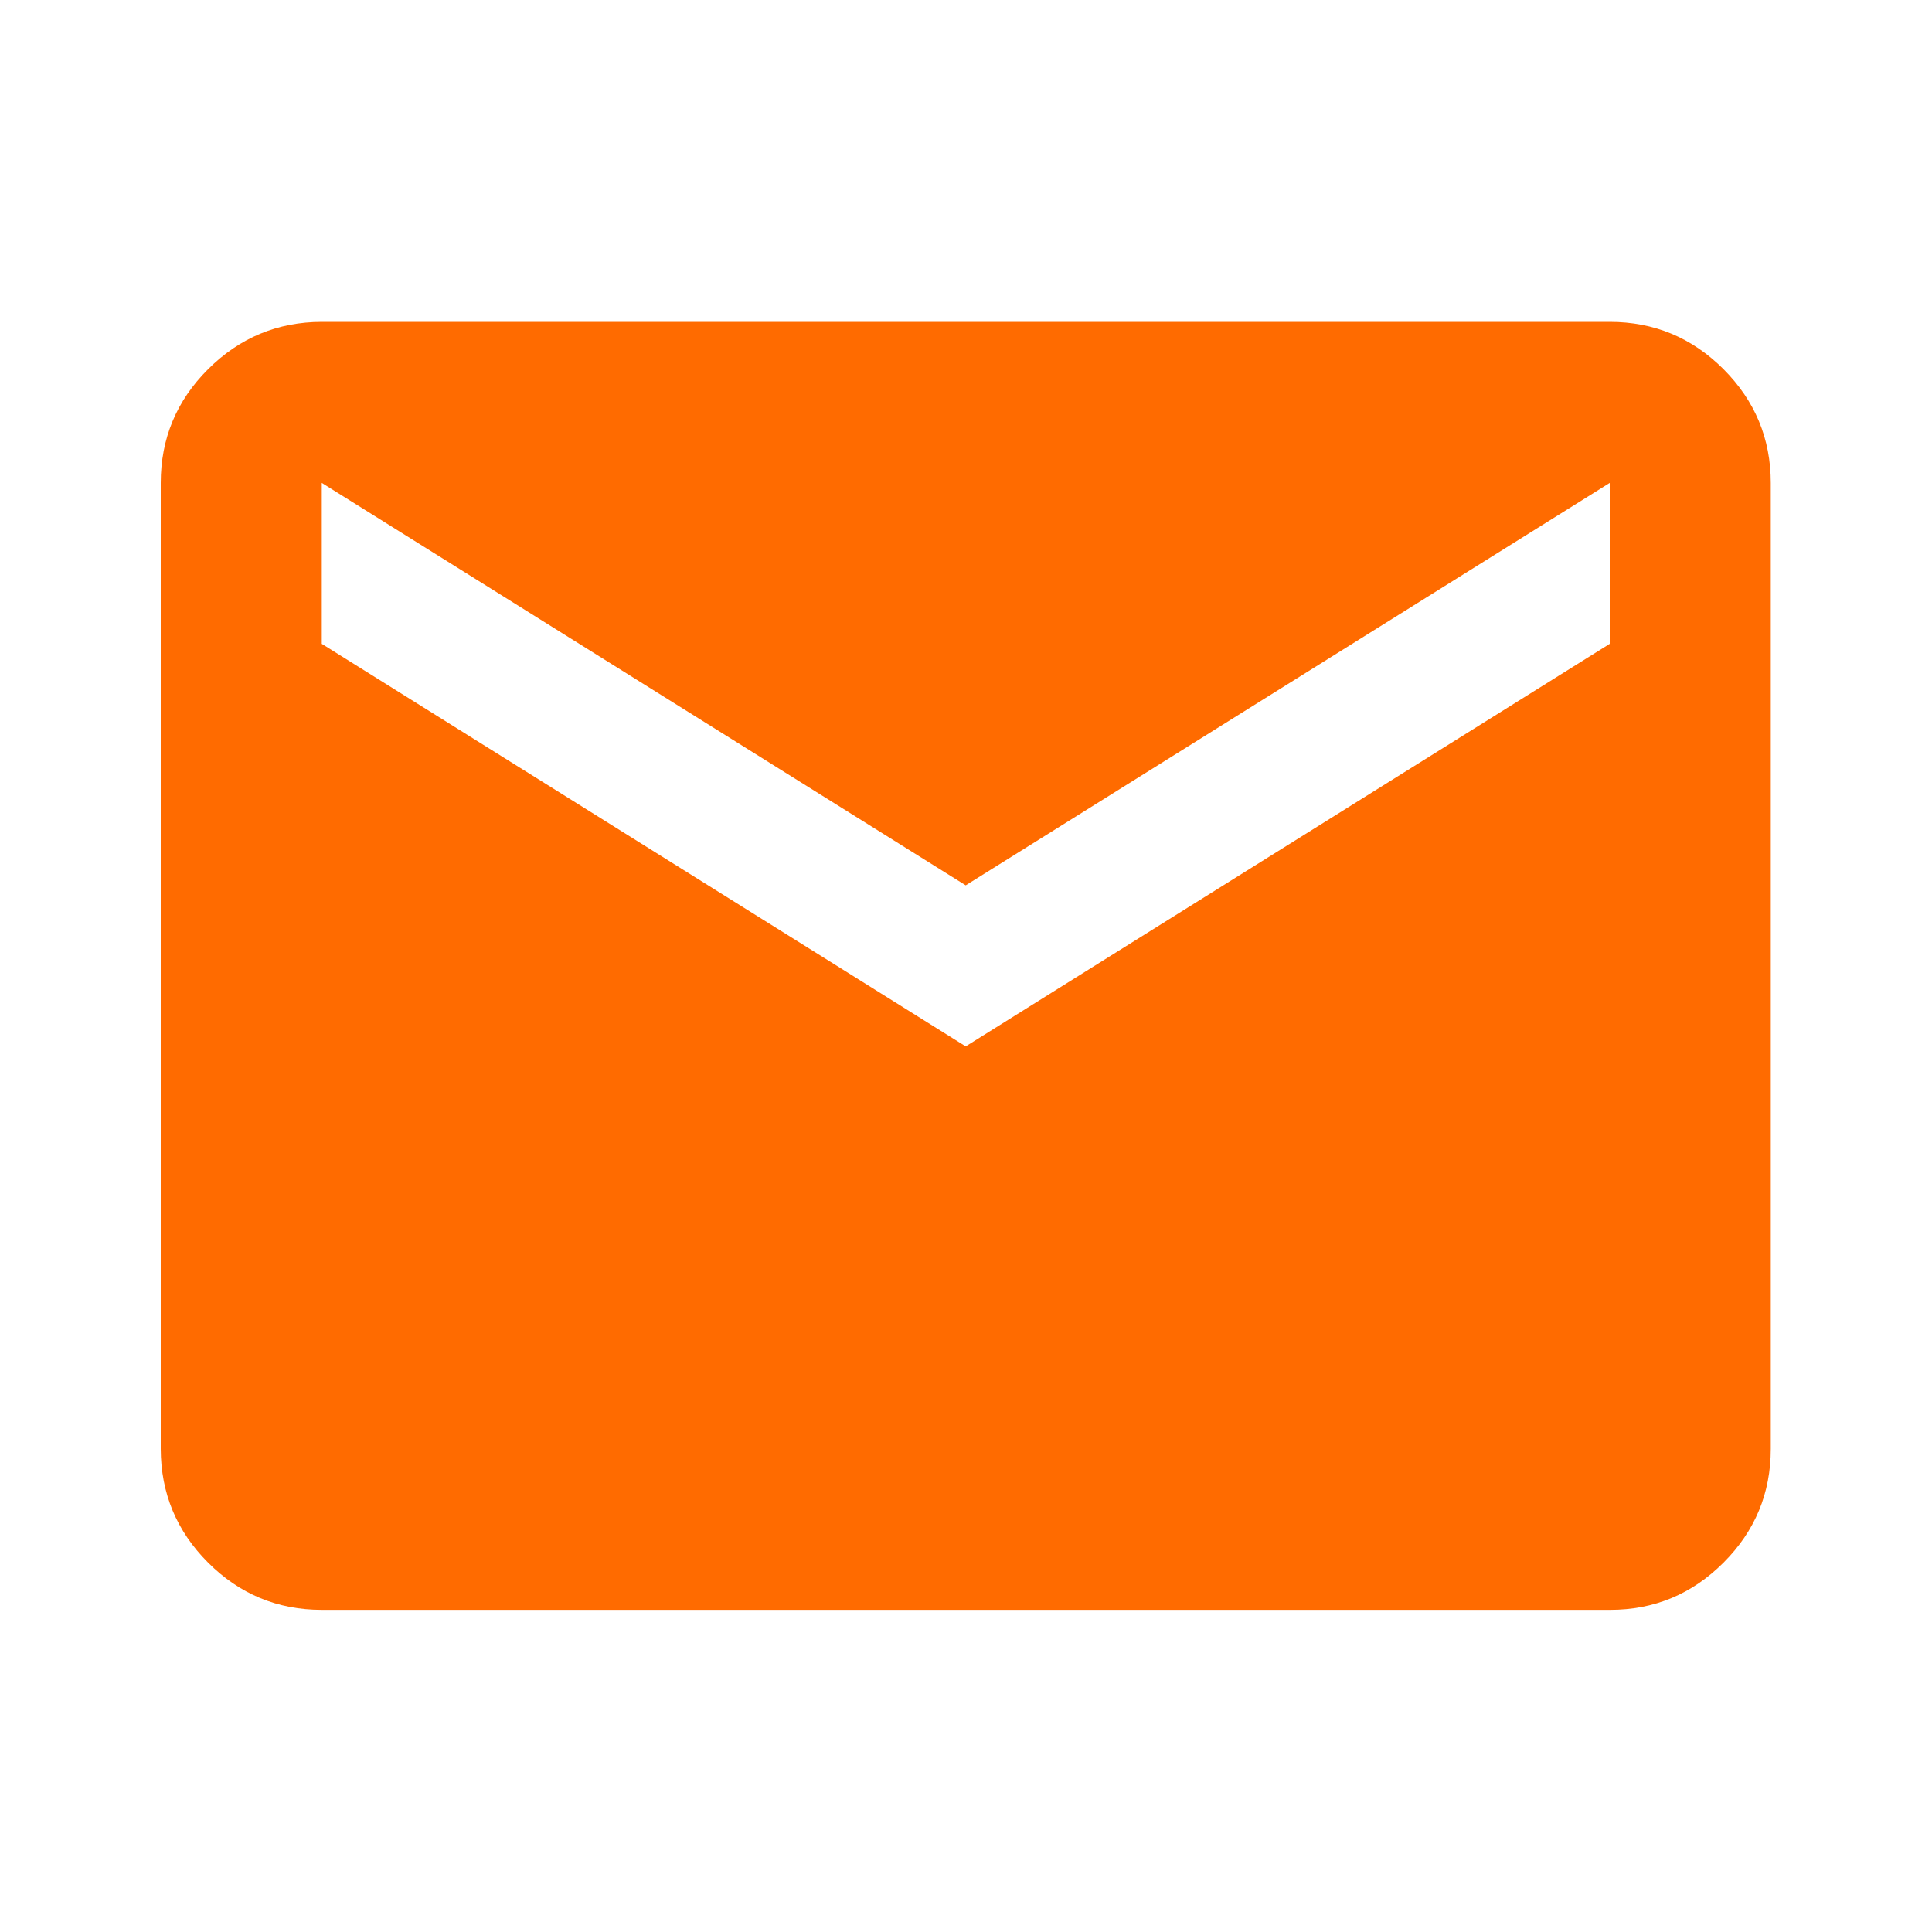 <svg width="20" height="20" viewBox="0 0 20 20" fill="none" xmlns="http://www.w3.org/2000/svg">
<path d="M3.331 16.665C2.872 16.665 2.48 16.502 2.154 16.176C1.828 15.85 1.665 15.458 1.664 14.999V4.999C1.664 4.54 1.827 4.148 2.154 3.822C2.481 3.496 2.873 3.333 3.331 3.332H16.664C17.122 3.332 17.515 3.495 17.842 3.822C18.168 4.149 18.331 4.541 18.331 4.999V14.999C18.331 15.457 18.168 15.85 17.842 16.176C17.515 16.503 17.123 16.666 16.664 16.665H3.331ZM9.997 10.832L16.664 6.665V4.999L9.997 9.165L3.331 4.999V6.665L9.997 10.832Z" fill="#FF6B00"/>
</svg>
